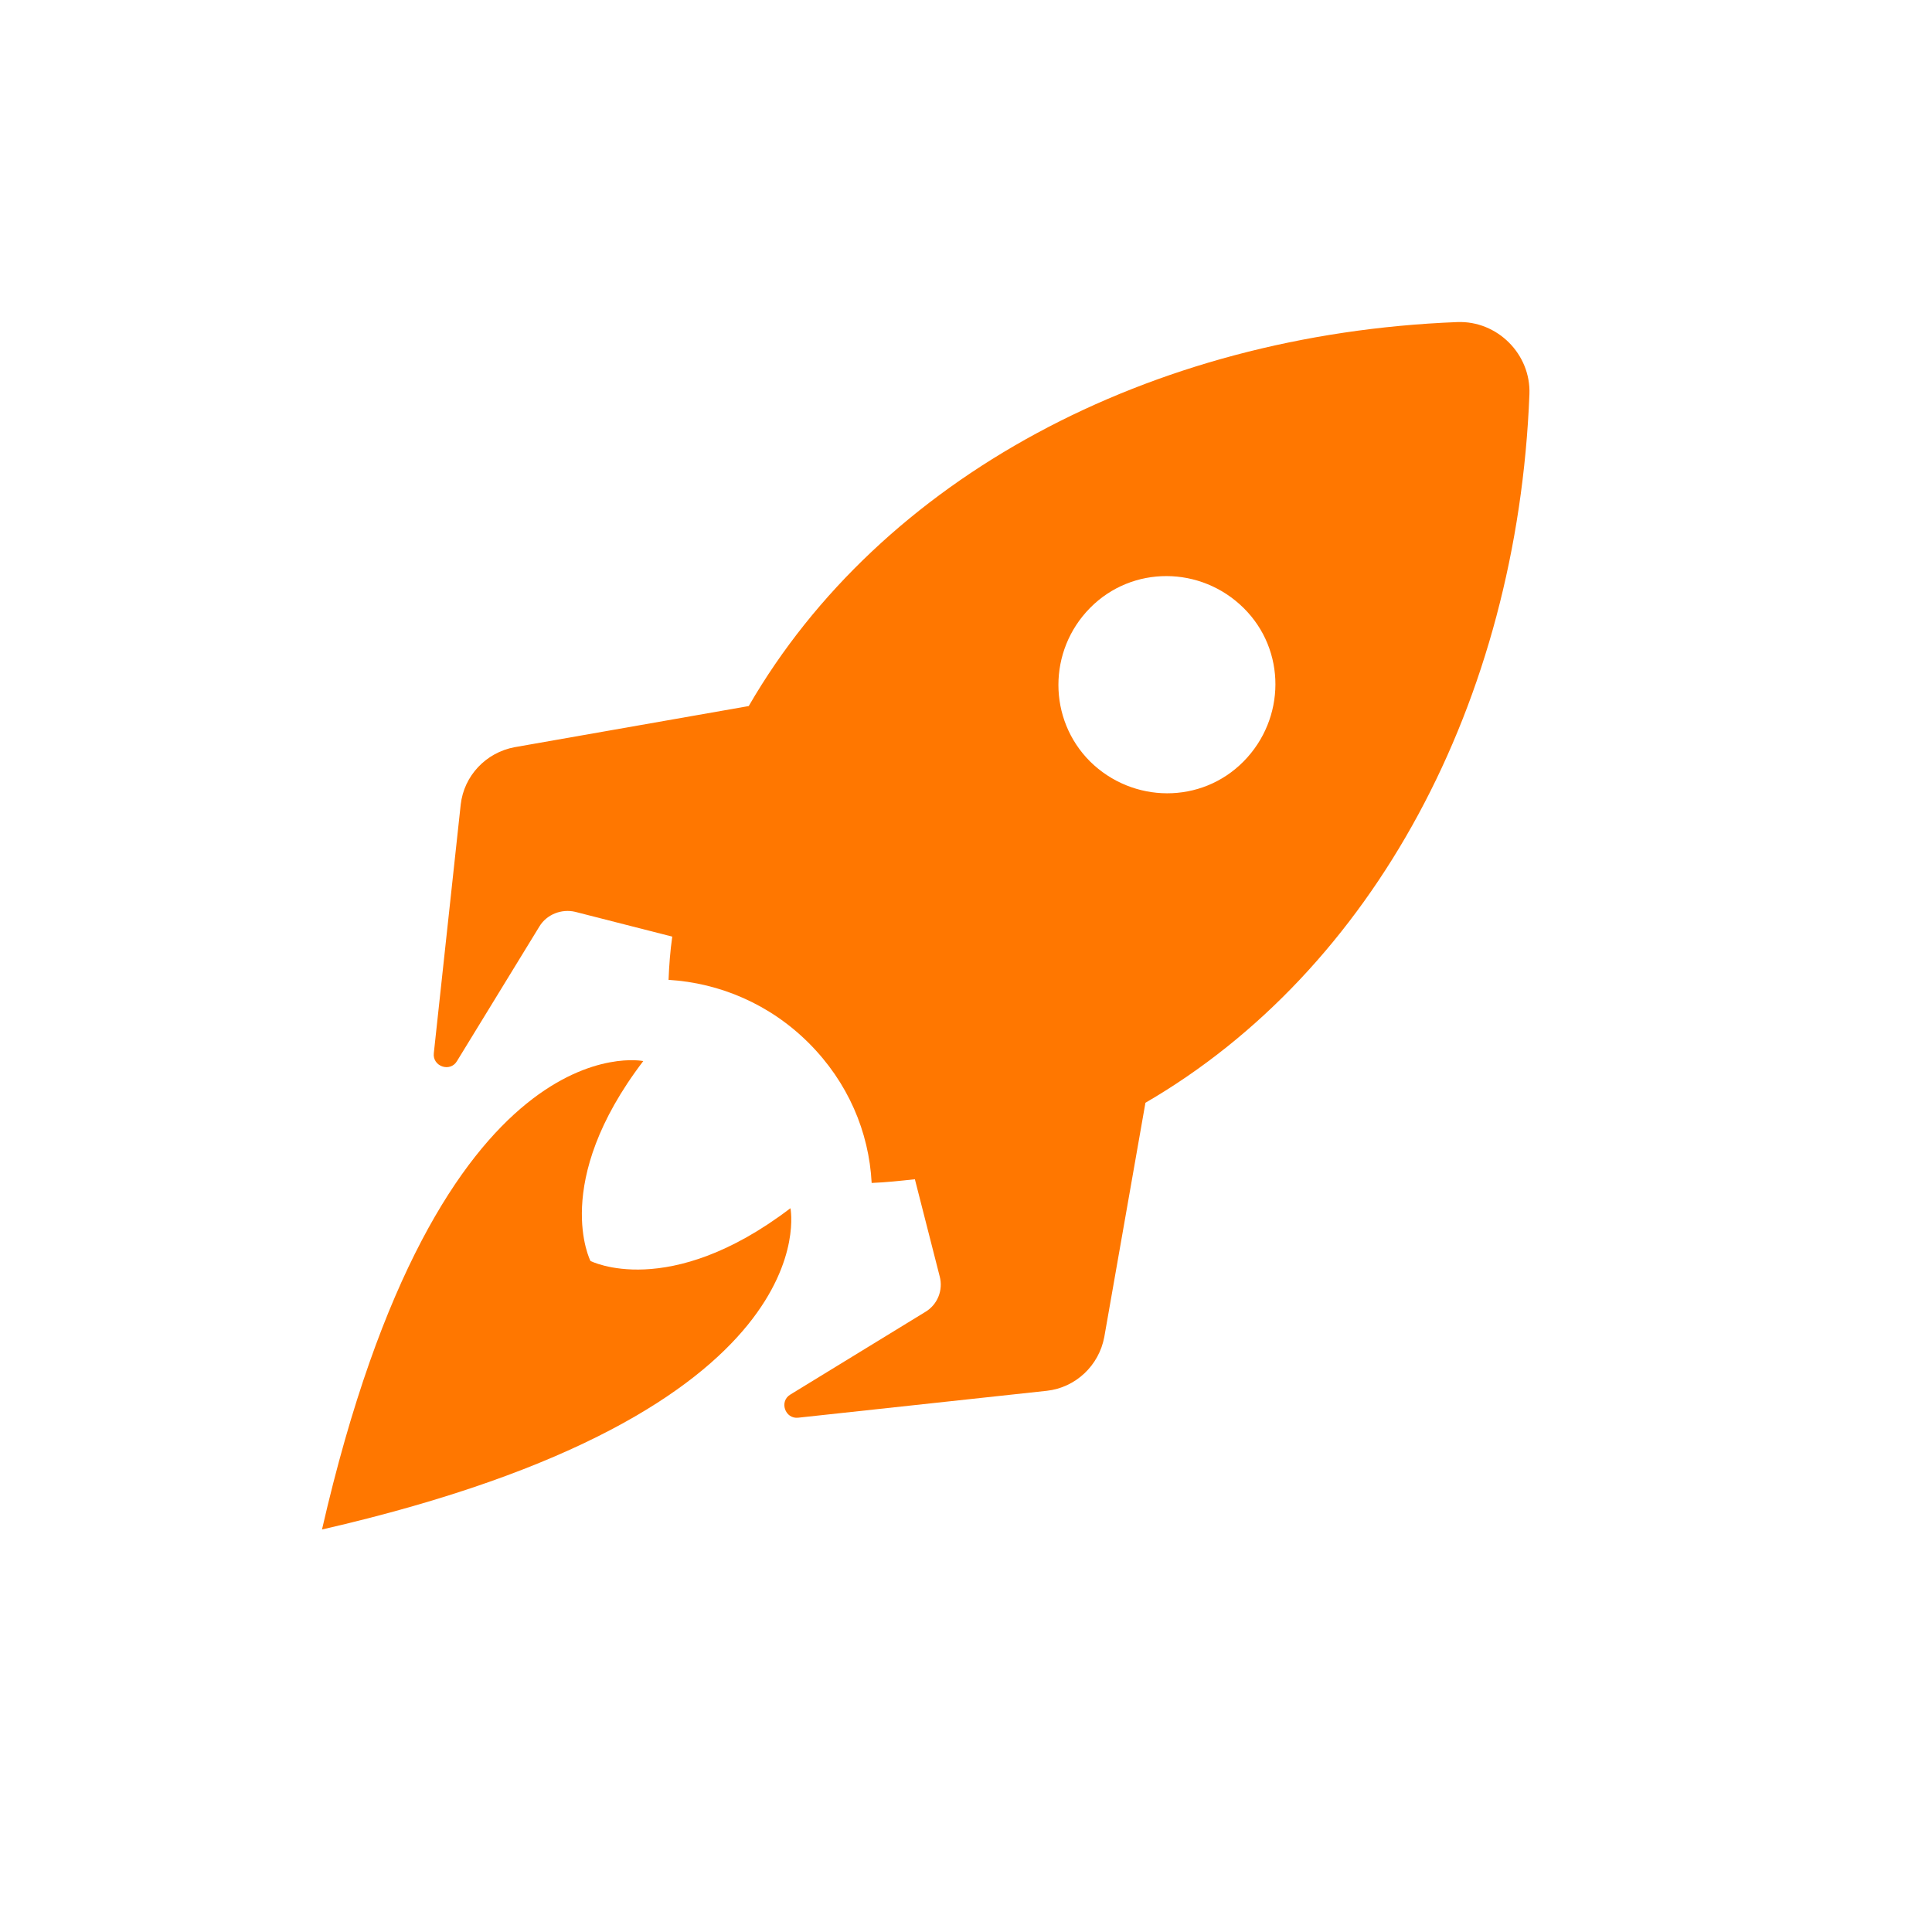 <svg width="24" height="24" viewBox="0 0 24 24" fill="none" xmlns="http://www.w3.org/2000/svg">
<path d="M9.819 15.009C8.305 16.162 7.335 15.664 7.335 15.664C7.335 15.664 6.837 14.694 7.991 13.181C7.991 13.181 5.455 12.65 4 19C10.343 17.545 9.819 15.009 9.819 15.009Z" fill="#FF7700"/>
<path d="M13.718 16.608L14.229 13.699C17.06 12.054 18.849 8.725 18.999 4.898C19.019 4.4 18.6 3.981 18.102 4.001C14.275 4.151 10.939 5.94 9.301 8.771L6.392 9.282C6.038 9.348 5.763 9.636 5.723 9.996L5.389 13.083C5.37 13.247 5.592 13.325 5.677 13.181L6.7 11.51C6.791 11.359 6.975 11.287 7.145 11.327L8.351 11.635C8.325 11.818 8.312 11.995 8.305 12.172C8.941 12.211 9.563 12.473 10.048 12.958C10.533 13.443 10.795 14.059 10.828 14.695C11.005 14.688 11.182 14.669 11.365 14.649L11.673 15.855C11.719 16.025 11.647 16.209 11.49 16.3L9.819 17.323C9.675 17.408 9.753 17.631 9.917 17.611L13.004 17.277C13.364 17.237 13.652 16.962 13.718 16.608ZM13.541 9.459C13.017 8.935 13.017 8.083 13.541 7.552C14.065 7.021 14.917 7.028 15.448 7.552C15.979 8.076 15.972 8.928 15.448 9.459C14.924 9.99 14.072 9.983 13.541 9.459Z" fill="#FF7700"/>
</svg>
